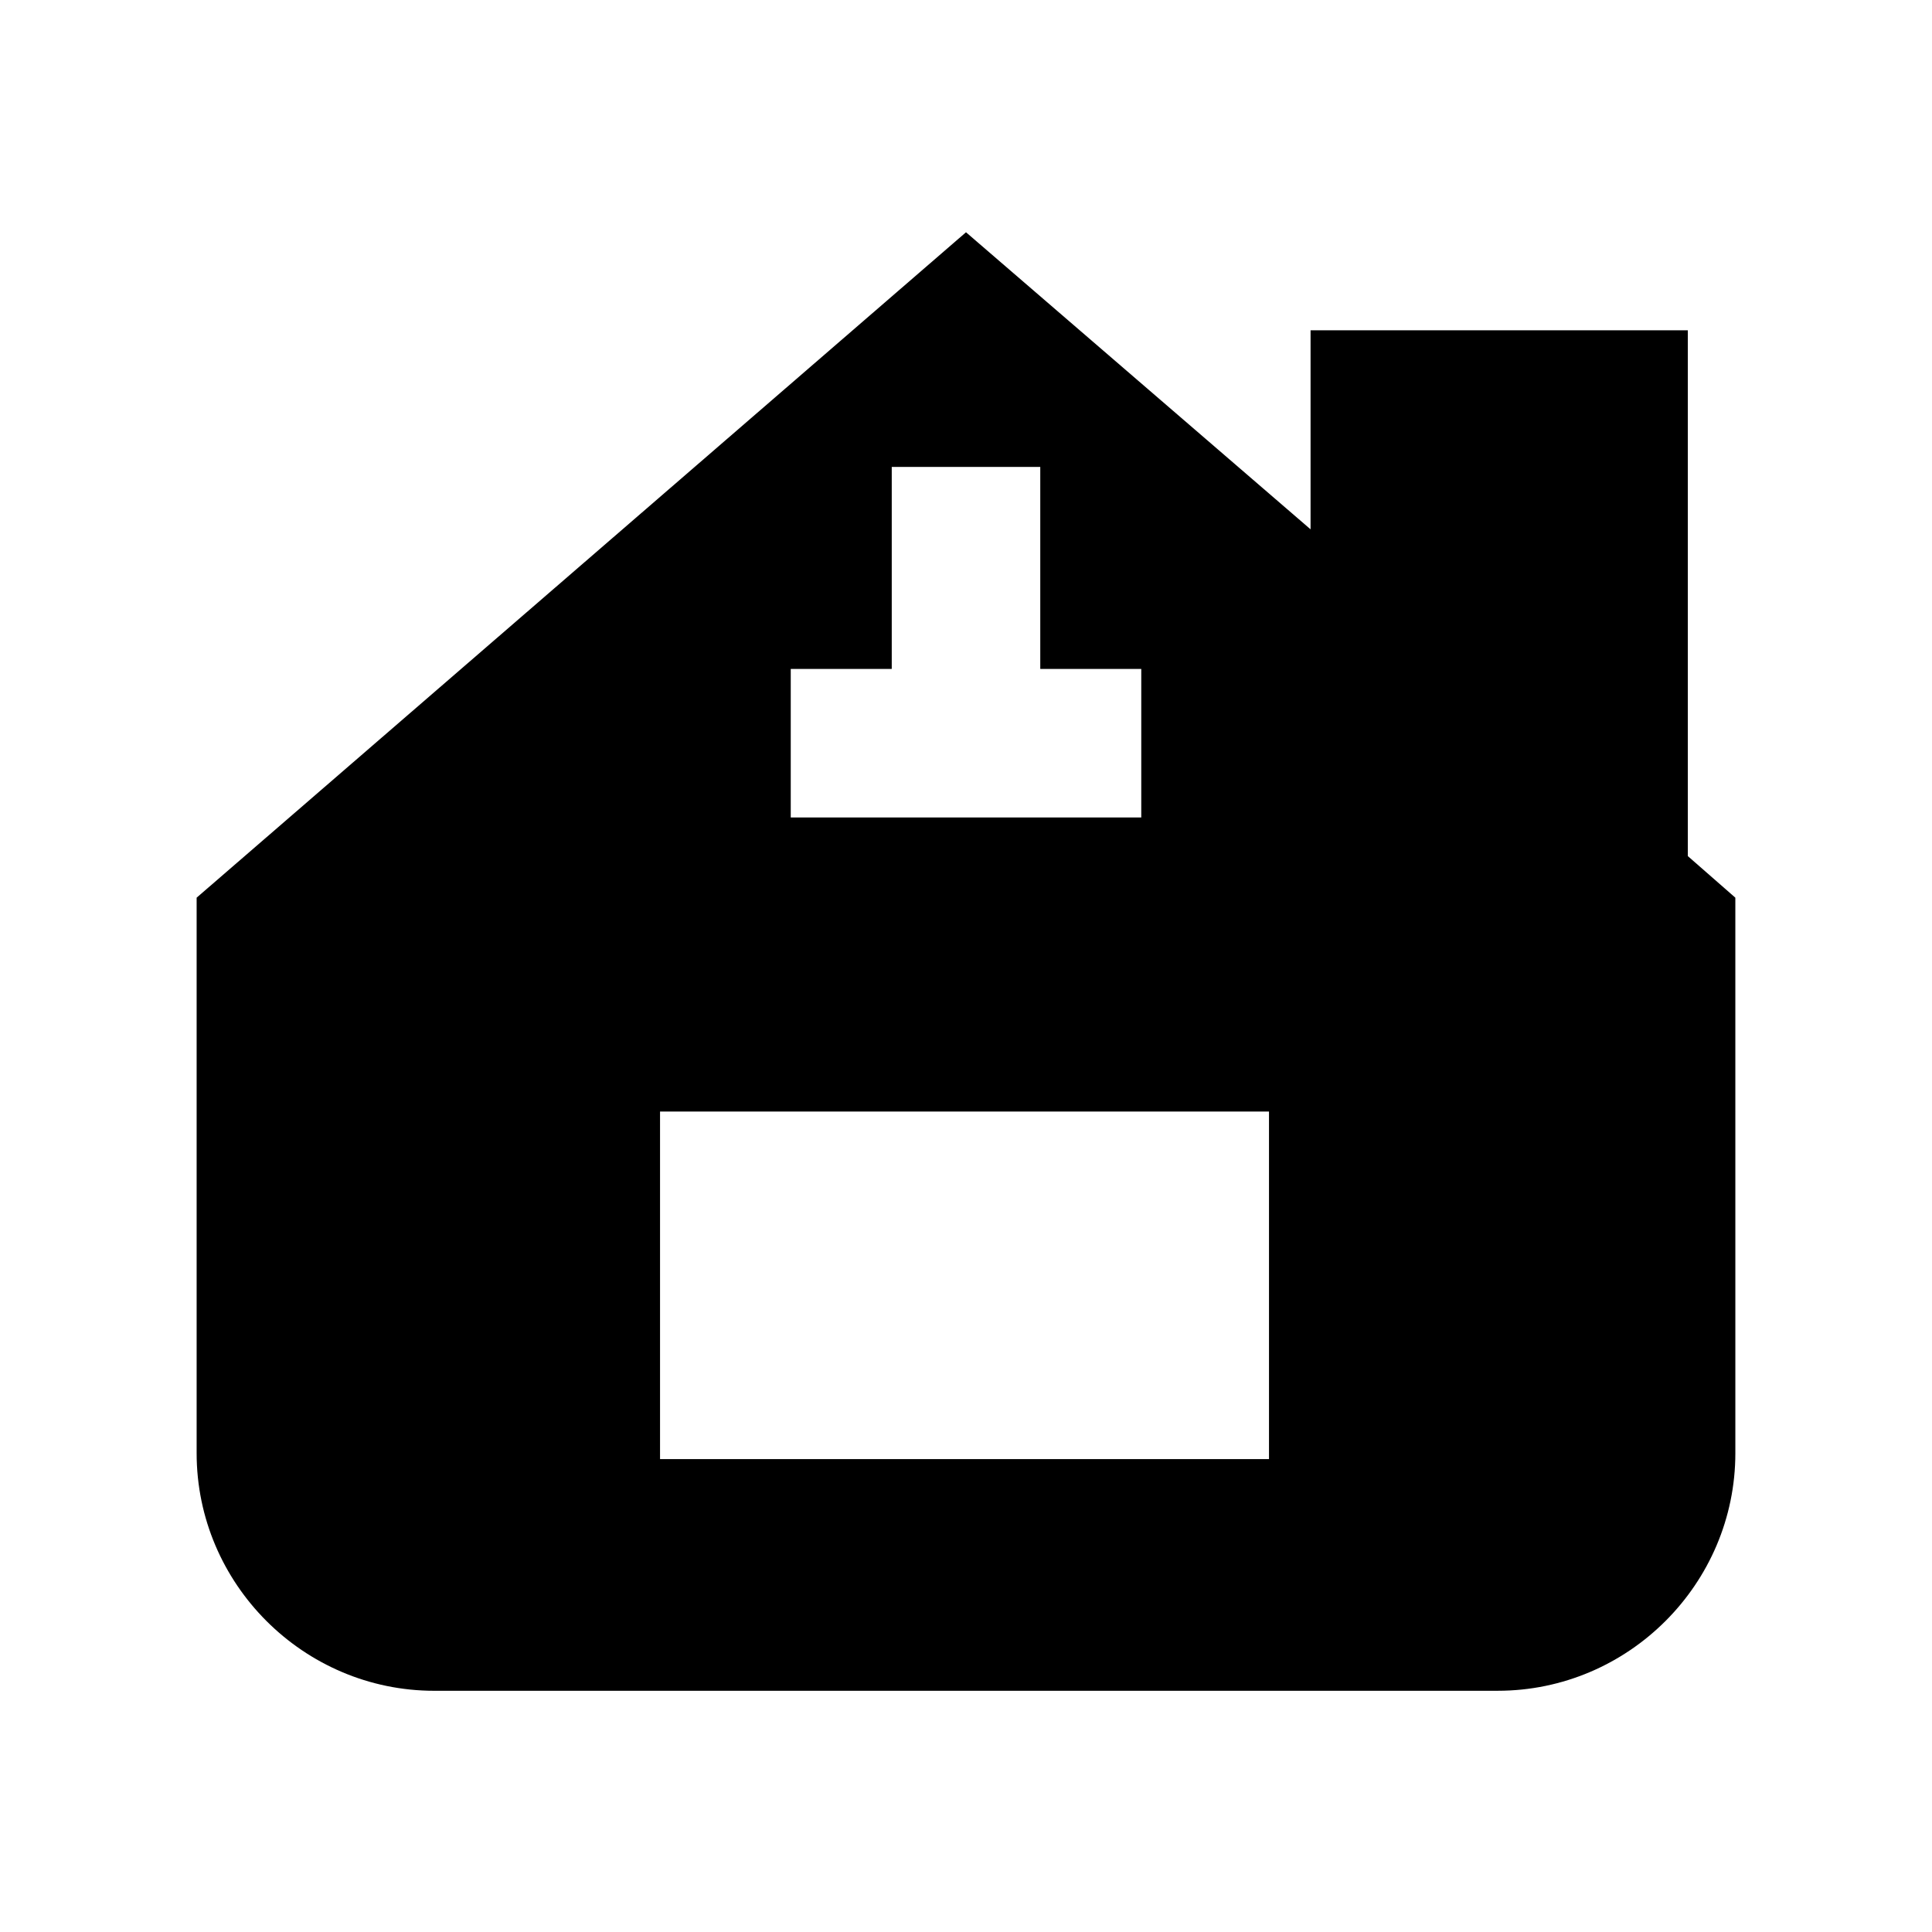 <?xml version="1.0" encoding="UTF-8"?>
<!-- Uploaded to: ICON Repo, www.iconrepo.com, Generator: ICON Repo Mixer Tools -->
<svg fill="#000000" width="800px" height="800px" version="1.1" viewBox="144 144 512 512" xmlns="http://www.w3.org/2000/svg">
 <path d="m259.09 592.07h281.82c34.637 0 62.977-28.34 62.977-62.977l-0.004-147.2-12.594-11.02v-139.34h-99.977v52.742l-91.312-78.723-203.89 176.34v147.21c0 34.637 28.34 62.973 62.977 62.973zm59.828-61.398v-92.105h161.38v92.102zm127.53-209.4v39.359h-92.891v-39.359h26.766v-53.531h39.359v53.531z"/>
</svg>